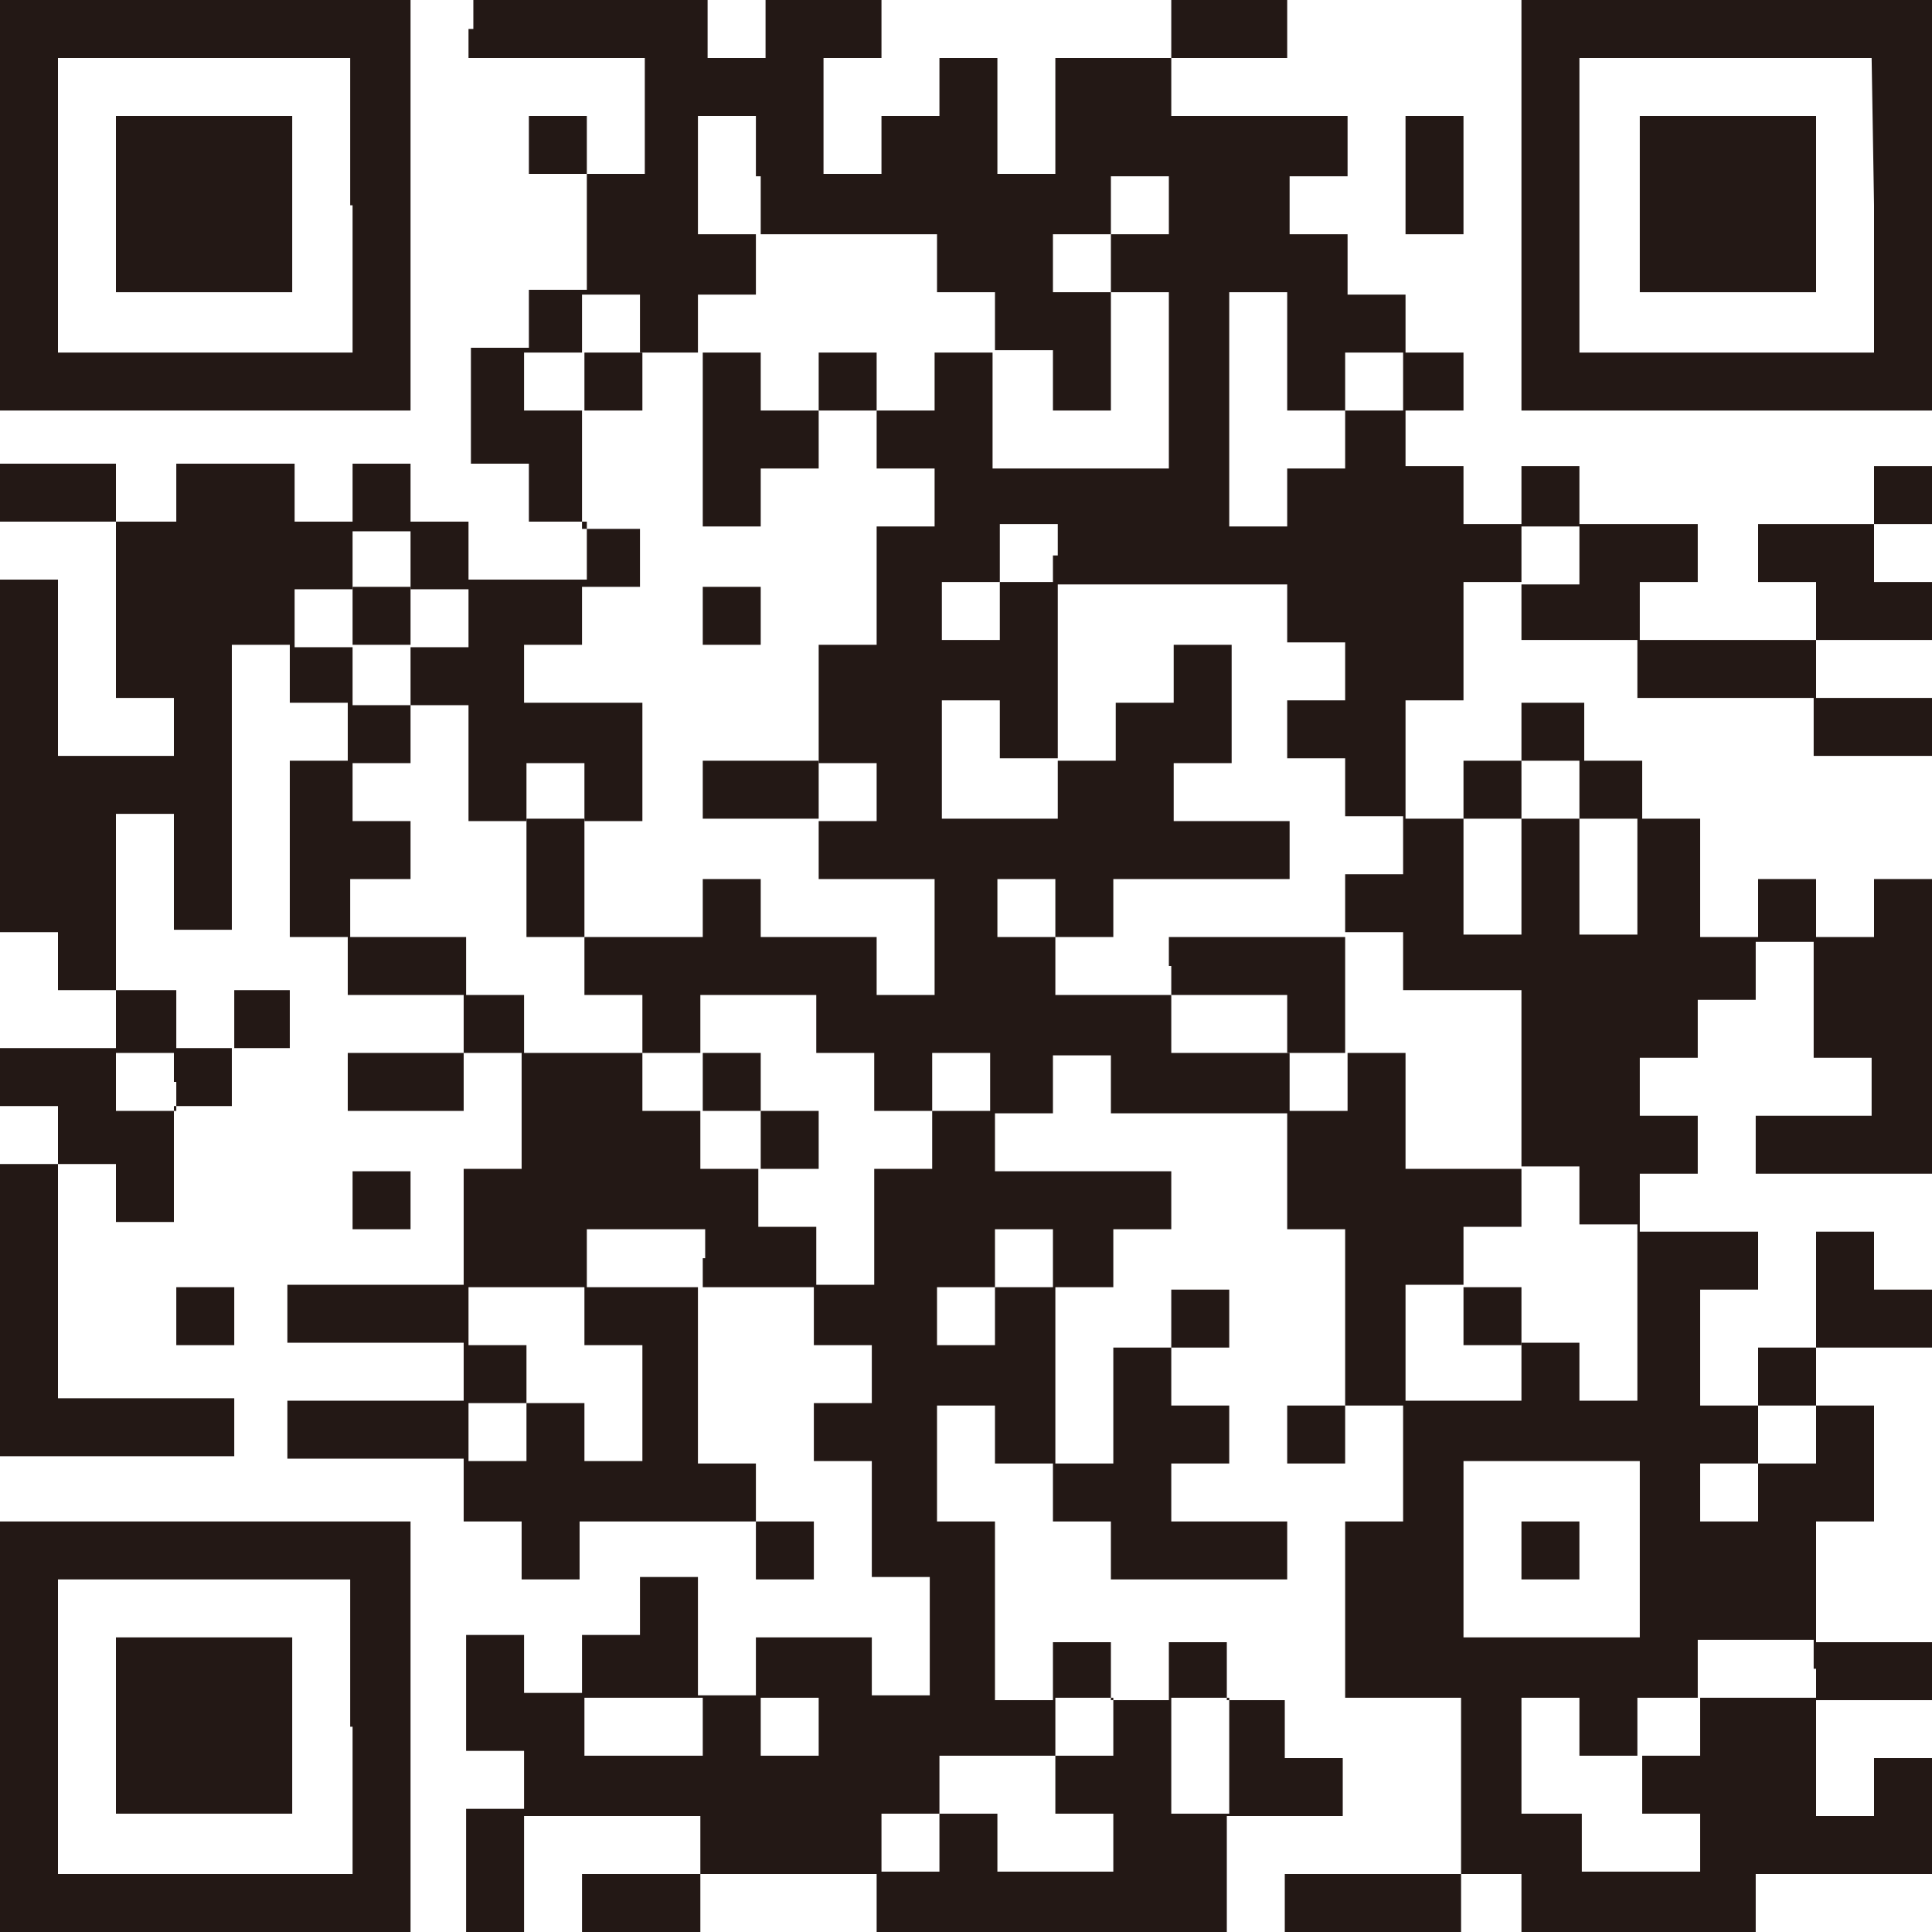 <?xml version="1.0" encoding="utf-8"?>
<!-- Generator: Adobe Illustrator 26.0.3, SVG Export Plug-In . SVG Version: 6.00 Build 0)  -->
<svg version="1.1" id="レイヤー_1" xmlns="http://www.w3.org/2000/svg" xmlns:xlink="http://www.w3.org/1999/xlink" x="0px"
	 y="0px" viewBox="0 0 80 80" style="enable-background:new 0 0 80 80;" xml:space="preserve">
<style type="text/css">
	.st0{fill:#231815;}
</style>
<g id="レイヤー_2_00000090980522837934043420000007574704282176335752_">
	<g id="BG">
		<path class="st0" d="M0,8.5V17h17V0H0V8.5z M14.6,8.5v6.1H2.4V2.4h12.1V8.5z"/>
		<path class="st0" d="M4.8,8.5v3.6h7.3V4.8H4.8V8.5z"/>
		<path class="st0" d="M19.4,1.2v1.2h7.3v4.8h-2.4V4.8h-2.4v2.4h2.4v4.8h-2.4v2.4h-2.4v4.8h2.4v2.4h2.4v2.4h-4.9v-2.4H17v-2.4h-2.4
			v2.4h-2.4v-2.4H7.3v2.4H4.8v-2.4H0v2.4h4.8v7.3h2.4v2.4H2.4v-7.3H0v14.6h2.4v2.4h2.4v2.4H0v2.4h2.4v2.4H0v12.1h9.7v-2.4H2.4v-9.7
			h2.4v2.4h2.4v-4.8h2.4v-2.4h2.4v-2.4H9.7v2.4H7.3v-2.4H4.8v-7.3h2.4v4.8h2.4V26.7h2.4v2.4h2.4v2.4h-2.4v7.3h2.4v2.4h4.8v2.4h-4.8
			v2.4h4.8v-2.4h2.4v4.8h-2.4v4.8h-7.3v2.4h7.3v2.4h-7.3v2.4h7.3V63h2.4v2.4h2.4V63h7.3v2.4h2.4V63h-2.4v-2.4h-2.4v-7.3h4.8v2.4h2.4
			v2.4h-2.4v2.4h2.4v4.8h2.4v4.9h-2.4v-2.4h-4.8v2.4h-2.4v-4.9h-2.4v2.4h-2.4v2.4h-2.4v-2.4h-2.4v4.8h2.4v2.4h-2.4V80h2.4v-4.8h7.3
			v2.4h-4.9V80h4.9v-2.4h7.3V80h14.5v-4.8h4.8v-2.4h-2.4v-2.4h-2.4v-2.4h-2.4v2.4h-2.4v-2.4h-2.4v2.4h-2.4V63h-2.4v-4.8h2.4v2.4h2.4
			V63h2.4v2.4h7.3V63h-4.8v-2.4h2.4v-2.4h-2.4v-2.4h2.4v-2.4h-2.4v2.4h-2.4v4.8h-2.4v-7.3h2.4v-2.4h2.4v-2.4h-7.3v-2.4h2.4v-2.4h2.4
			v2.4h7.3v4.8h2.4v7.3h-2.4v2.4h2.4v-2.4h2.4V63h-2.4v7.3h4.8v7.3h-7.3V80h7.3v-2.4H63V80h9.7v-2.4H80v-4.8h-2.4v2.4h-2.4v-4.8H80
			v-2.4h-4.8V63h2.4v-4.8h-2.4v-2.4H80v-2.4h-2.4v-2.4h-2.4v4.8h-2.4v2.4h-2.4v-4.8h2.4v-2.4h-4.9v-2.4h2.4v-2.4h-2.4v-2.4h2.4v-2.4
			h2.4v-2.4h2.4v4.8h2.4v2.4h-4.8v2.4H80V36.4h-2.4v2.4h-2.4v-2.4h-2.4v2.4h-2.4v-4.9h-2.4v-2.4h-2.4v-2.4H63v2.4h-2.4v2.4h-2.4
			v-4.9h2.4v-4.9H63v2.4h4.8v2.4h7.3v2.4H80v-2.4h-4.8v-2.4H80v-2.4h-2.4v-2.4H80v-2.4h-2.4v2.4h-4.8v2.4h2.4v2.4h-7.3v-2.4h2.4
			v-2.4h-4.9v-2.4H63v2.4h-2.4v-2.4h-2.4V17h2.4v-2.4h-2.4v-2.4h-2.4V9.7h-2.4V7.3h2.4V4.8h-7.3V2.4h4.8V0h-4.8v2.4h-4.8v4.8h-2.4
			V2.4h-2.4v2.4h-2.4v2.4h-2.4V2.4h2.4V0h-4.8v2.4h-2.4V0h-9.7V1.2z M31.5,7.3v2.4h7.3v2.4h2.4v2.4h2.4V17h2.4v-4.9h-2.4V9.7h2.4
			V7.3h2.4v2.4h-2.4v2.4h2.4v7.3h-7.3v-4.8h-2.4V17h-2.4v2.4h2.4v2.4h-2.4v4.9h-2.4v4.9h2.4V34h-2.4v2.4h4.8v4.8h-2.4v-2.4h-4.8
			v-2.4h-2.4v2.4h-4.9v2.4h2.4v2.4h2.4v-2.4h4.8v2.4h2.4v2.4h2.4v-2.4h2.4v2.4h-2.4v2.4h-2.4v4.8h-2.4v-2.4h-2.4v-2.4h-2.4v-2.4
			h-2.4v-2.4h-4.9v-2.4h-2.4v-2.4h-4.8v-2.4H17v-2.4h-2.4v-2.4H17v-2.4h-2.4v-2.4h-2.4v-2.4h2.4v-2.4H17v2.4h2.4v2.4H17v2.4h2.4v4.8
			h2.4v-2.4h2.4v2.4h2.4v-4.9h-4.9v-2.4h2.4v-2.4h2.4v-2.4h-2.4V17h-2.4v-2.4h2.4v-2.4h2.4v2.4h2.4v-2.4h2.4V9.7h-2.4V4.8h2.4V7.3z
			 M53.3,14.6V17h2.4v-2.4h2.4V17h-2.4v2.4h-2.4v2.4h-2.4v-9.7h2.4V14.6z M43.6,23v1.2h9.7v2.4h2.4v2.4h-2.4v2.4h2.4v2.4h2.4v2.4
			h-2.4v2.4h2.4v2.4H63v7.3h2.4v2.4h2.4v7.3h-2.4v-2.4H63v2.4h-4.8v-4.8h2.4v-2.4H63v-2.4h-4.8v-4.8h-2.4v2.4h-2.4v-2.4h-4.9v-2.4
			h-4.8v-2.4h-2.4v-2.4h2.4v2.4h2.4v-2.4h7.3v-2.4h-4.8v-2.4h2.4v-4.9h-2.4v2.4h-2.4v2.4h-2.4v2.4h-4.8v-4.9h2.4v2.4h2.4v-7.3h-2.4
			v2.4h-2.4v-2.4h2.4v-2.4h2.4V23z M65.4,23v1.2H63v-2.4h2.4L65.4,23z M65.4,32.7v1.2h2.4v4.8h-2.4v-4.8H63v4.8h-2.4v-4.8H63v-2.4
			h2.4L65.4,32.7z M7.3,44.8v1.2H4.8v-2.4h2.4V44.8z M29.1,52.1v1.2h-4.9v2.4h2.4v4.8h-2.4v-2.4h-2.4v2.4h-2.4v-2.4h2.4v-2.4h-2.4
			v-2.4h4.9v-2.4h4.9V52.1z M43.6,52.1v1.2h-2.4v2.4h-2.4v-2.4h2.4v-2.4h2.4V52.1z M75.2,59.4v1.2h-2.4V63h-2.4v-2.4h2.4v-2.4h2.4
			V59.4z M67.9,64.2v3.6h-7.3v-7.3h7.3L67.9,64.2z M75.2,69.1v1.2h-4.8v2.4h-2.4v2.4h2.4v2.4h-4.9v-2.4H63v-4.8h2.4v2.4h2.4v-2.4
			h2.5v-2.4h4.8V69.1z M29.1,71.5v1.2h-4.9v-2.4h4.9V71.5z M33.9,71.5v1.2h-2.4v-2.4h2.4L33.9,71.5z M46.1,71.5v1.2h-2.4v2.4h2.4
			v2.4h-4.8v-2.4h-2.4v2.4h-2.4v-2.4h2.4v-2.4h4.8v-2.4h2.4V71.5z M50.9,72.7v2.4h-2.4v-4.8h2.4L50.9,72.7z"/>
		<path class="st0" d="M24.2,15.8V17h2.4v-2.4h-2.4V15.8z"/>
		<path class="st0" d="M29.1,18.2v3.6h2.4v-2.4h2.4V17h2.4v-2.4h-2.4V17h-2.4v-2.4h-2.4V18.2z"/>
		<path class="st0" d="M14.6,25.5v1.2H17v-2.4h-2.4V25.5z"/>
		<path class="st0" d="M29.1,25.5v1.2h2.4v-2.4h-2.4V25.5z"/>
		<path class="st0" d="M29.1,32.7v1.2h4.8v-2.4h-4.8V32.7z"/>
		<path class="st0" d="M21.8,36.4v2.4h2.4v-4.9h-2.4V36.4z"/>
		<path class="st0" d="M29.1,44.8v1.2h2.4v2.4h2.4v-2.4h-2.4v-2.4h-2.4V44.8z"/>
		<path class="st0" d="M48.5,40v1.2h4.8v2.4h2.4v-4.8h-7.3V40z"/>
		<path class="st0" d="M60.6,54.5v1.2H63v-2.4h-2.4V54.5z"/>
		<path class="st0" d="M63,64.2v1.2h2.4V63H63V64.2z"/>
		<path class="st0" d="M63,8.5V17h17V0H63V8.5z M77.6,8.5v6.1H65.4V2.4h12.1L77.6,8.5z"/>
		<path class="st0" d="M67.9,8.5v3.6h7.3V4.8h-7.3V8.5z"/>
		<path class="st0" d="M58.2,7.3v2.4h2.4V4.8h-2.4V7.3z"/>
		<path class="st0" d="M14.6,49.7v1.2H17v-2.4h-2.4V49.7z"/>
		<path class="st0" d="M7.3,54.5v1.2h2.4v-2.4H7.3V54.5z"/>
		<path class="st0" d="M0,71.5V80h17V63H0V71.5z M14.6,71.5v6.1H2.4V65.4h12.1V71.5z"/>
		<path class="st0" d="M4.8,71.5v3.6h7.3v-7.3H4.8V71.5z"/>
	</g>
</g>
</svg>
